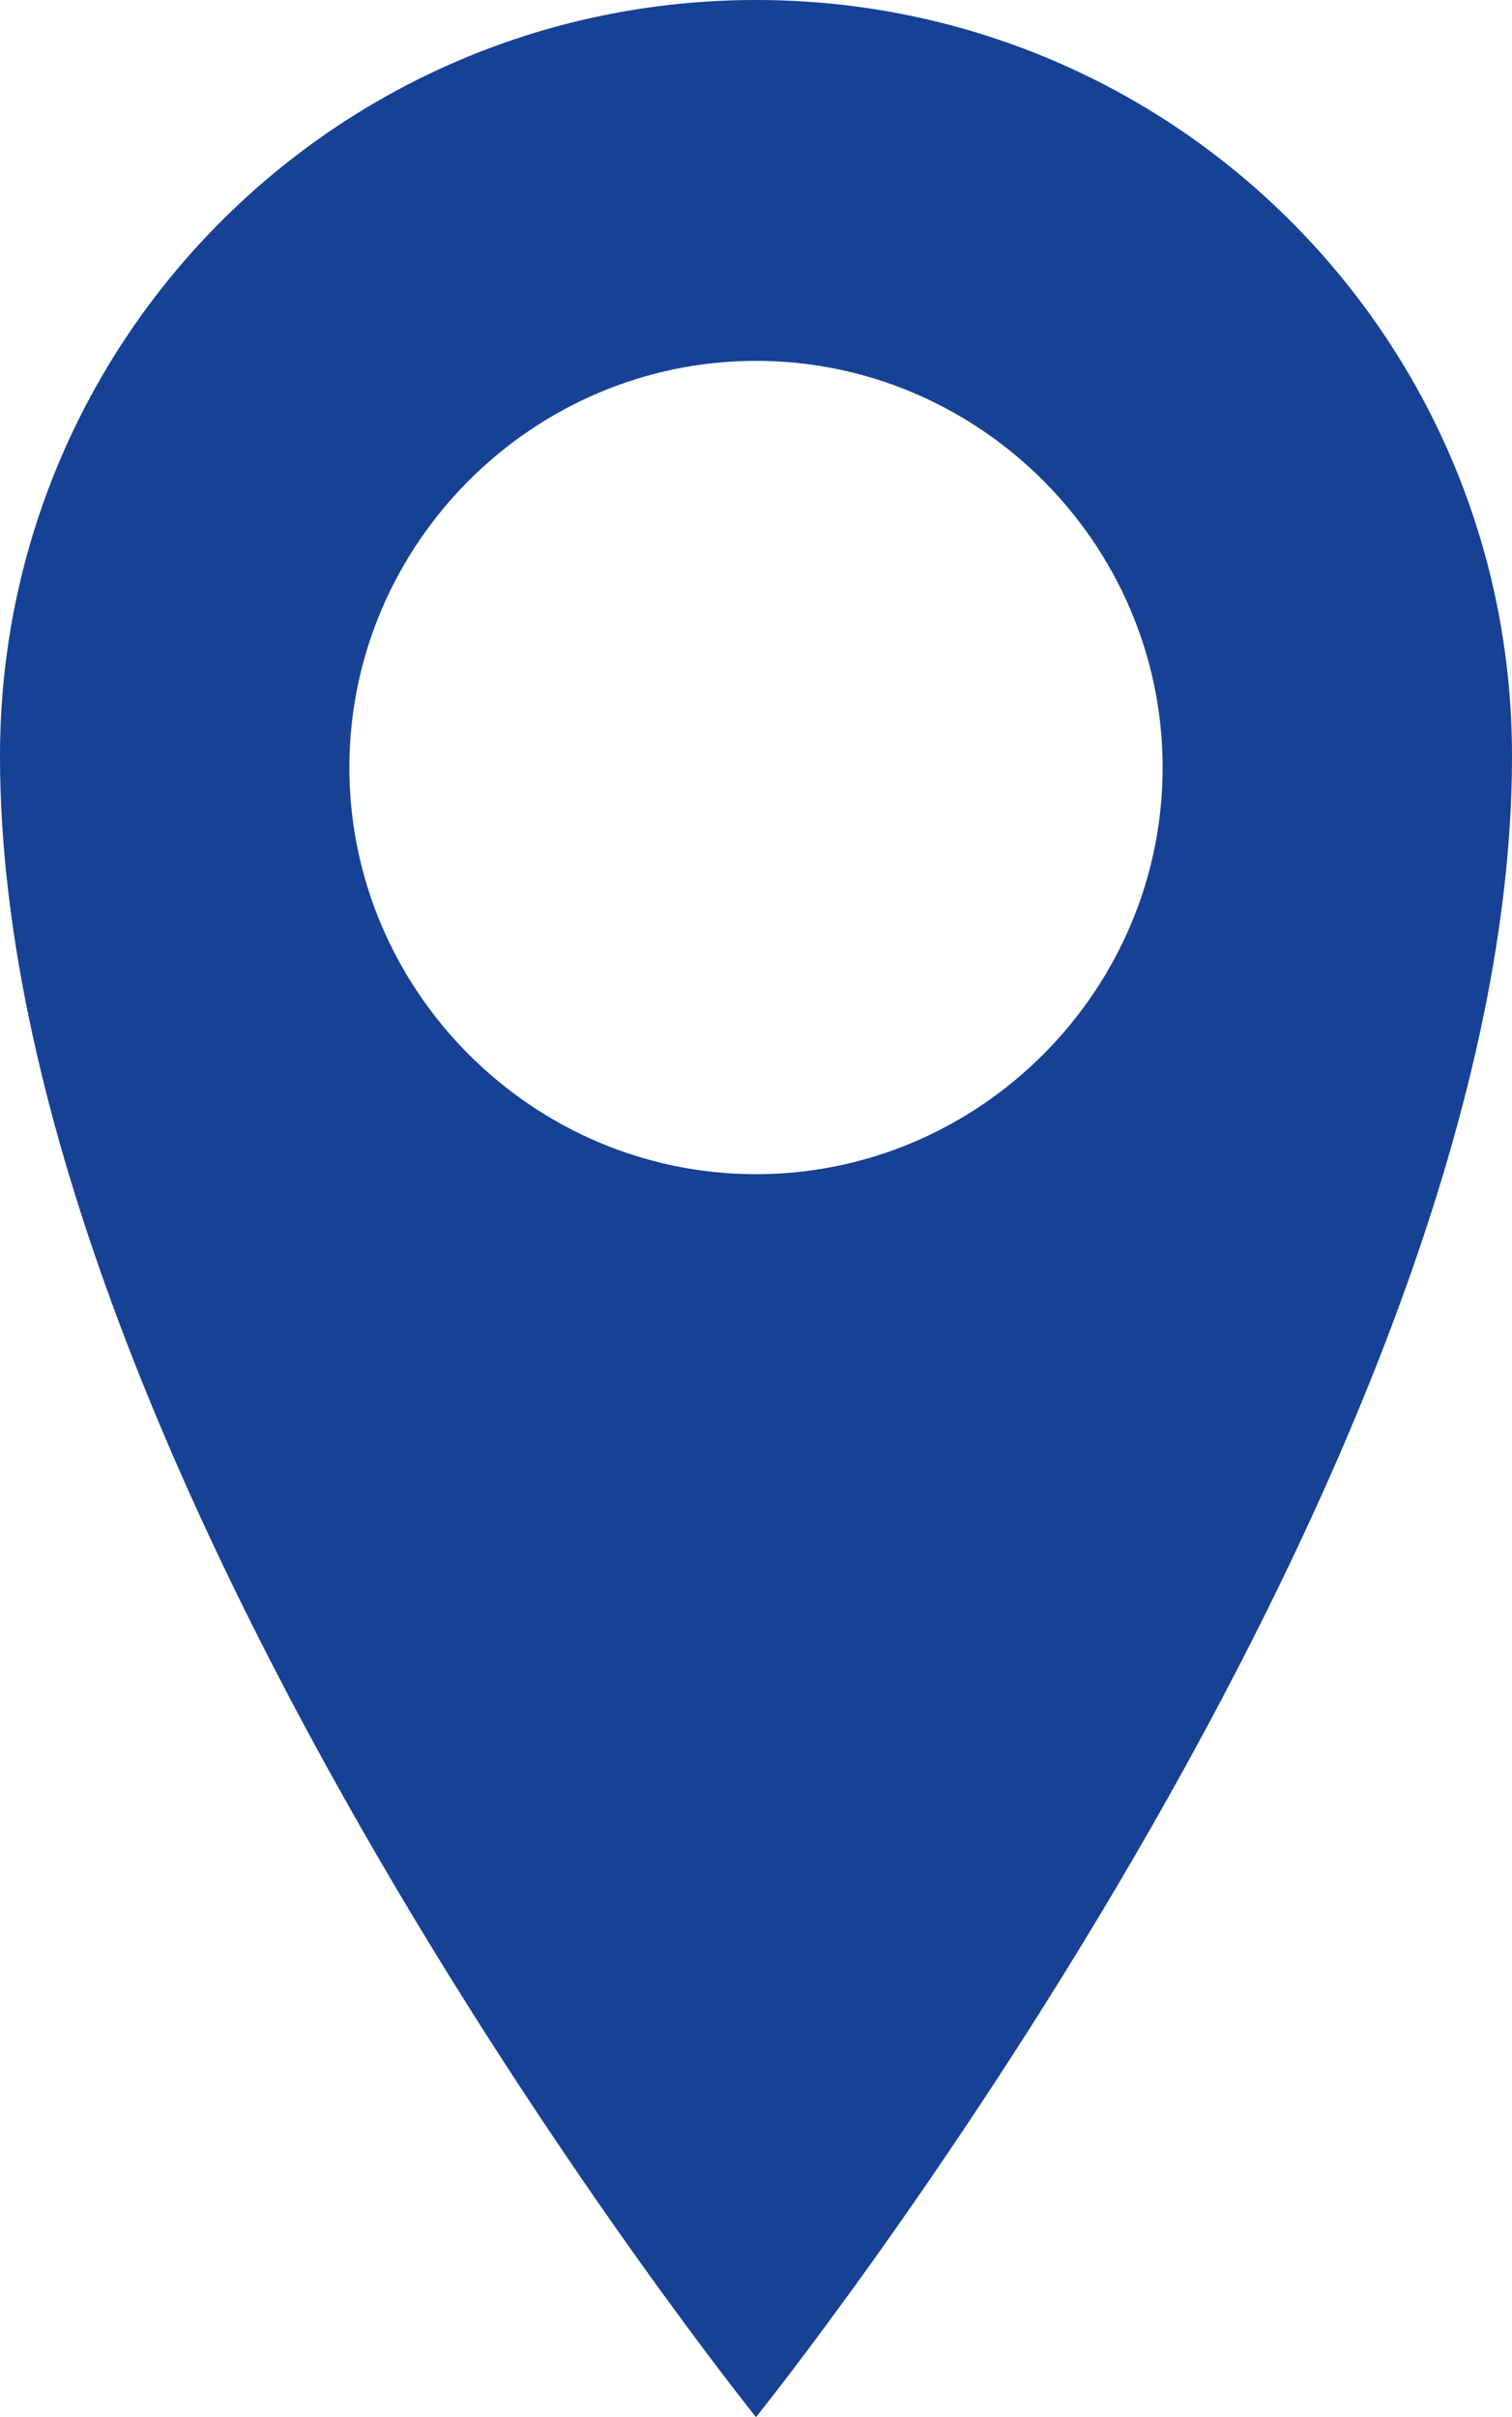 <?xml version="1.0" encoding="utf-8"?>
<!-- Generator: Adobe Illustrator 24.2.0, SVG Export Plug-In . SVG Version: 6.00 Build 0)  -->
<svg version="1.1" id="Ebene_1" xmlns="http://www.w3.org/2000/svg" xmlns:xlink="http://www.w3.org/1999/xlink" x="0px" y="0px"
	 viewBox="0 0 26.4 42.2" style="enable-background:new 0 0 26.4 42.2;" xml:space="preserve">
<style type="text/css">
	.st0{fill:#164194;}
</style>
<path class="st0" d="M13.2,20.5c-3.9,0-7.1-3.2-7.1-7.1c0-3.9,3.2-7.1,7.1-7.1c3.9,0,7.1,3.2,7.1,7.1C20.3,17.3,17.1,20.5,13.2,20.5
	 M13.2,0C5.9,0,0,5.9,0,13.2c0,12.6,13.2,29,13.2,29s13.2-16.4,13.2-29C26.4,5.9,20.5,0,13.2,0"/>
</svg>
